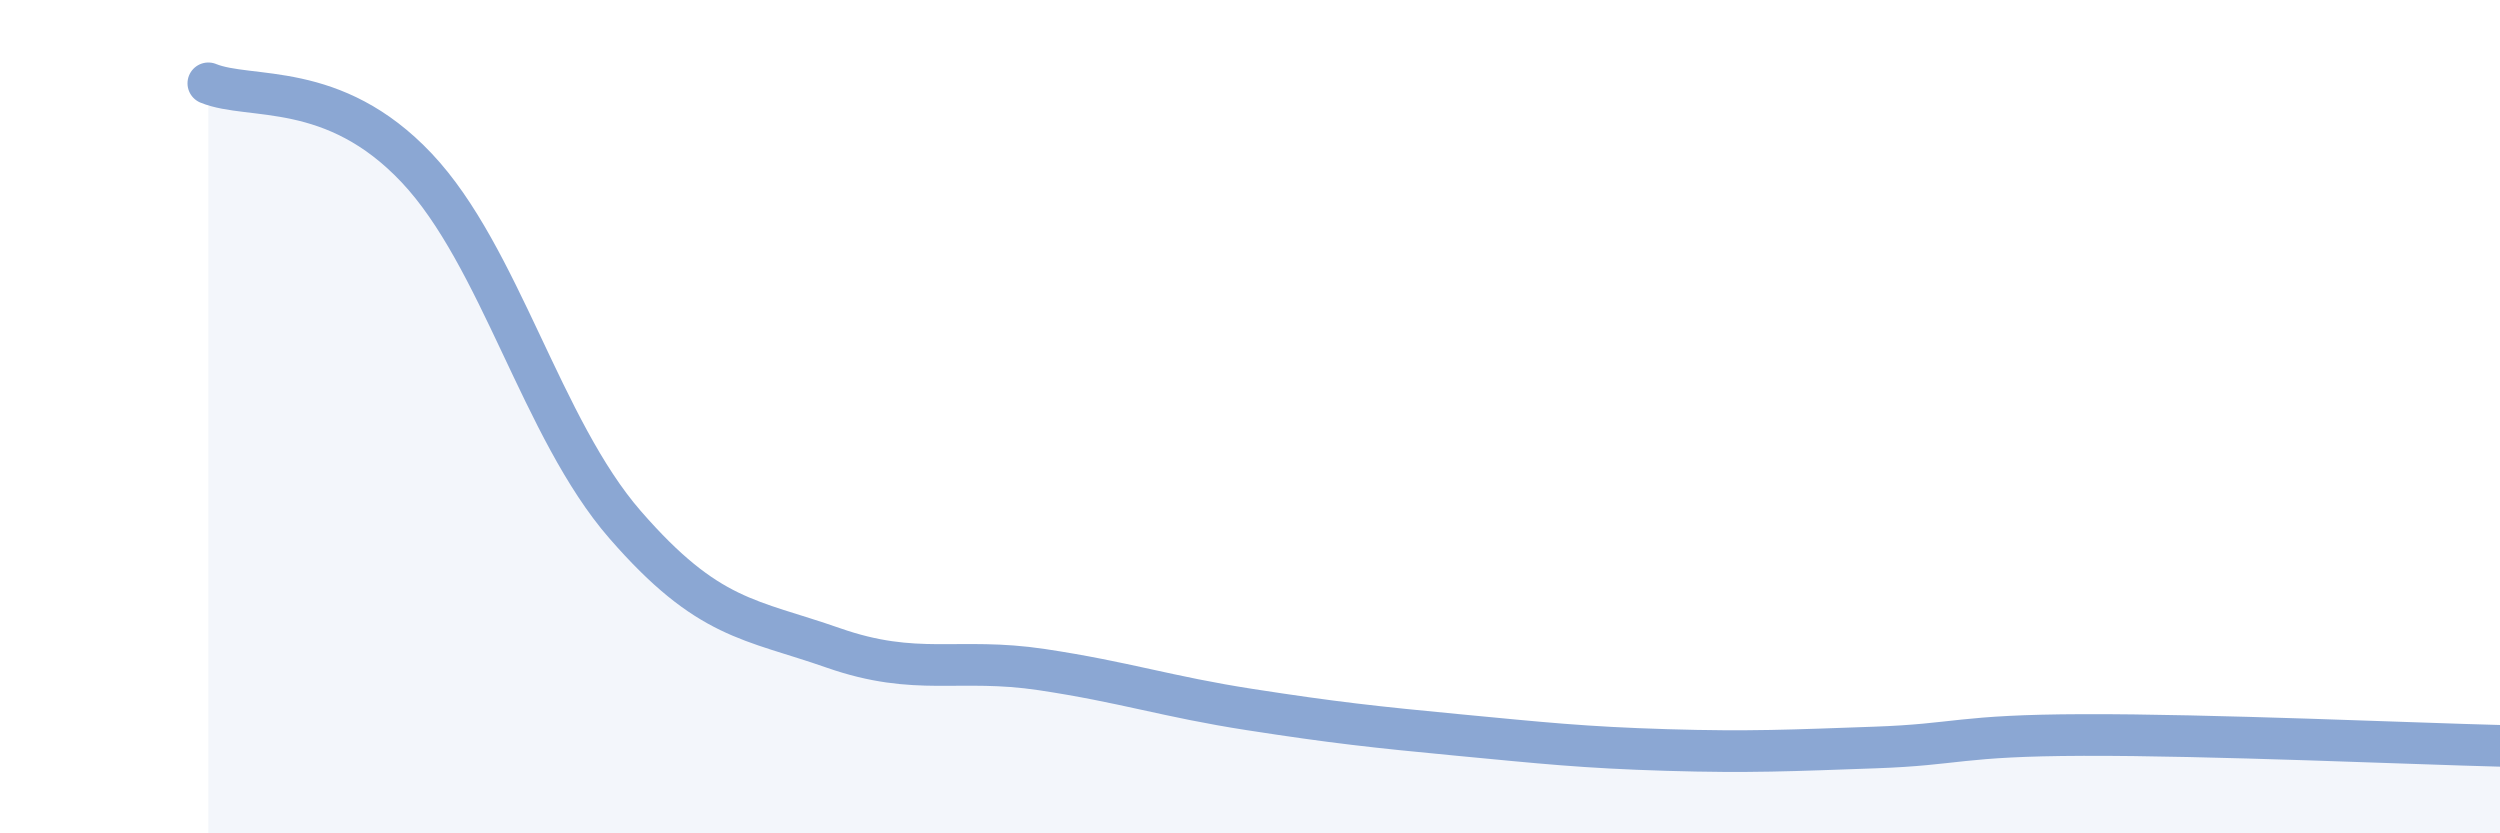 
    <svg width="60" height="20" viewBox="0 0 60 20" xmlns="http://www.w3.org/2000/svg">
      <path
        d="M 5,2 C 6,2.41 8,1.91 10,4.03 C 12,6.15 13,10.29 15,12.59 C 17,14.89 18,14.85 20,15.55 C 22,16.25 23,15.77 25,16.07 C 27,16.37 28,16.72 30,17.03 C 32,17.34 33,17.45 35,17.64 C 37,17.83 38,17.94 40,18 C 42,18.06 43,18.01 45,17.94 C 47,17.87 47,17.65 50,17.64 C 53,17.63 58,17.85 60,17.9L60 20L5 20Z"
        fill="#8ba7d3"
        opacity="0.1"
        stroke-linecap="round"
        stroke-linejoin="round"
      />
      <path
        d="M 5,2 C 6,2.41 8,1.91 10,4.03 C 12,6.15 13,10.29 15,12.59 C 17,14.89 18,14.85 20,15.55 C 22,16.25 23,15.77 25,16.07 C 27,16.37 28,16.72 30,17.03 C 32,17.34 33,17.45 35,17.64 C 37,17.83 38,17.94 40,18 C 42,18.06 43,18.01 45,17.94 C 47,17.87 47,17.65 50,17.64 C 53,17.63 58,17.85 60,17.9"
        stroke="#8ba7d3"
        stroke-width="1"
        fill="none"
        stroke-linecap="round"
        stroke-linejoin="round"
      />
    </svg>
  